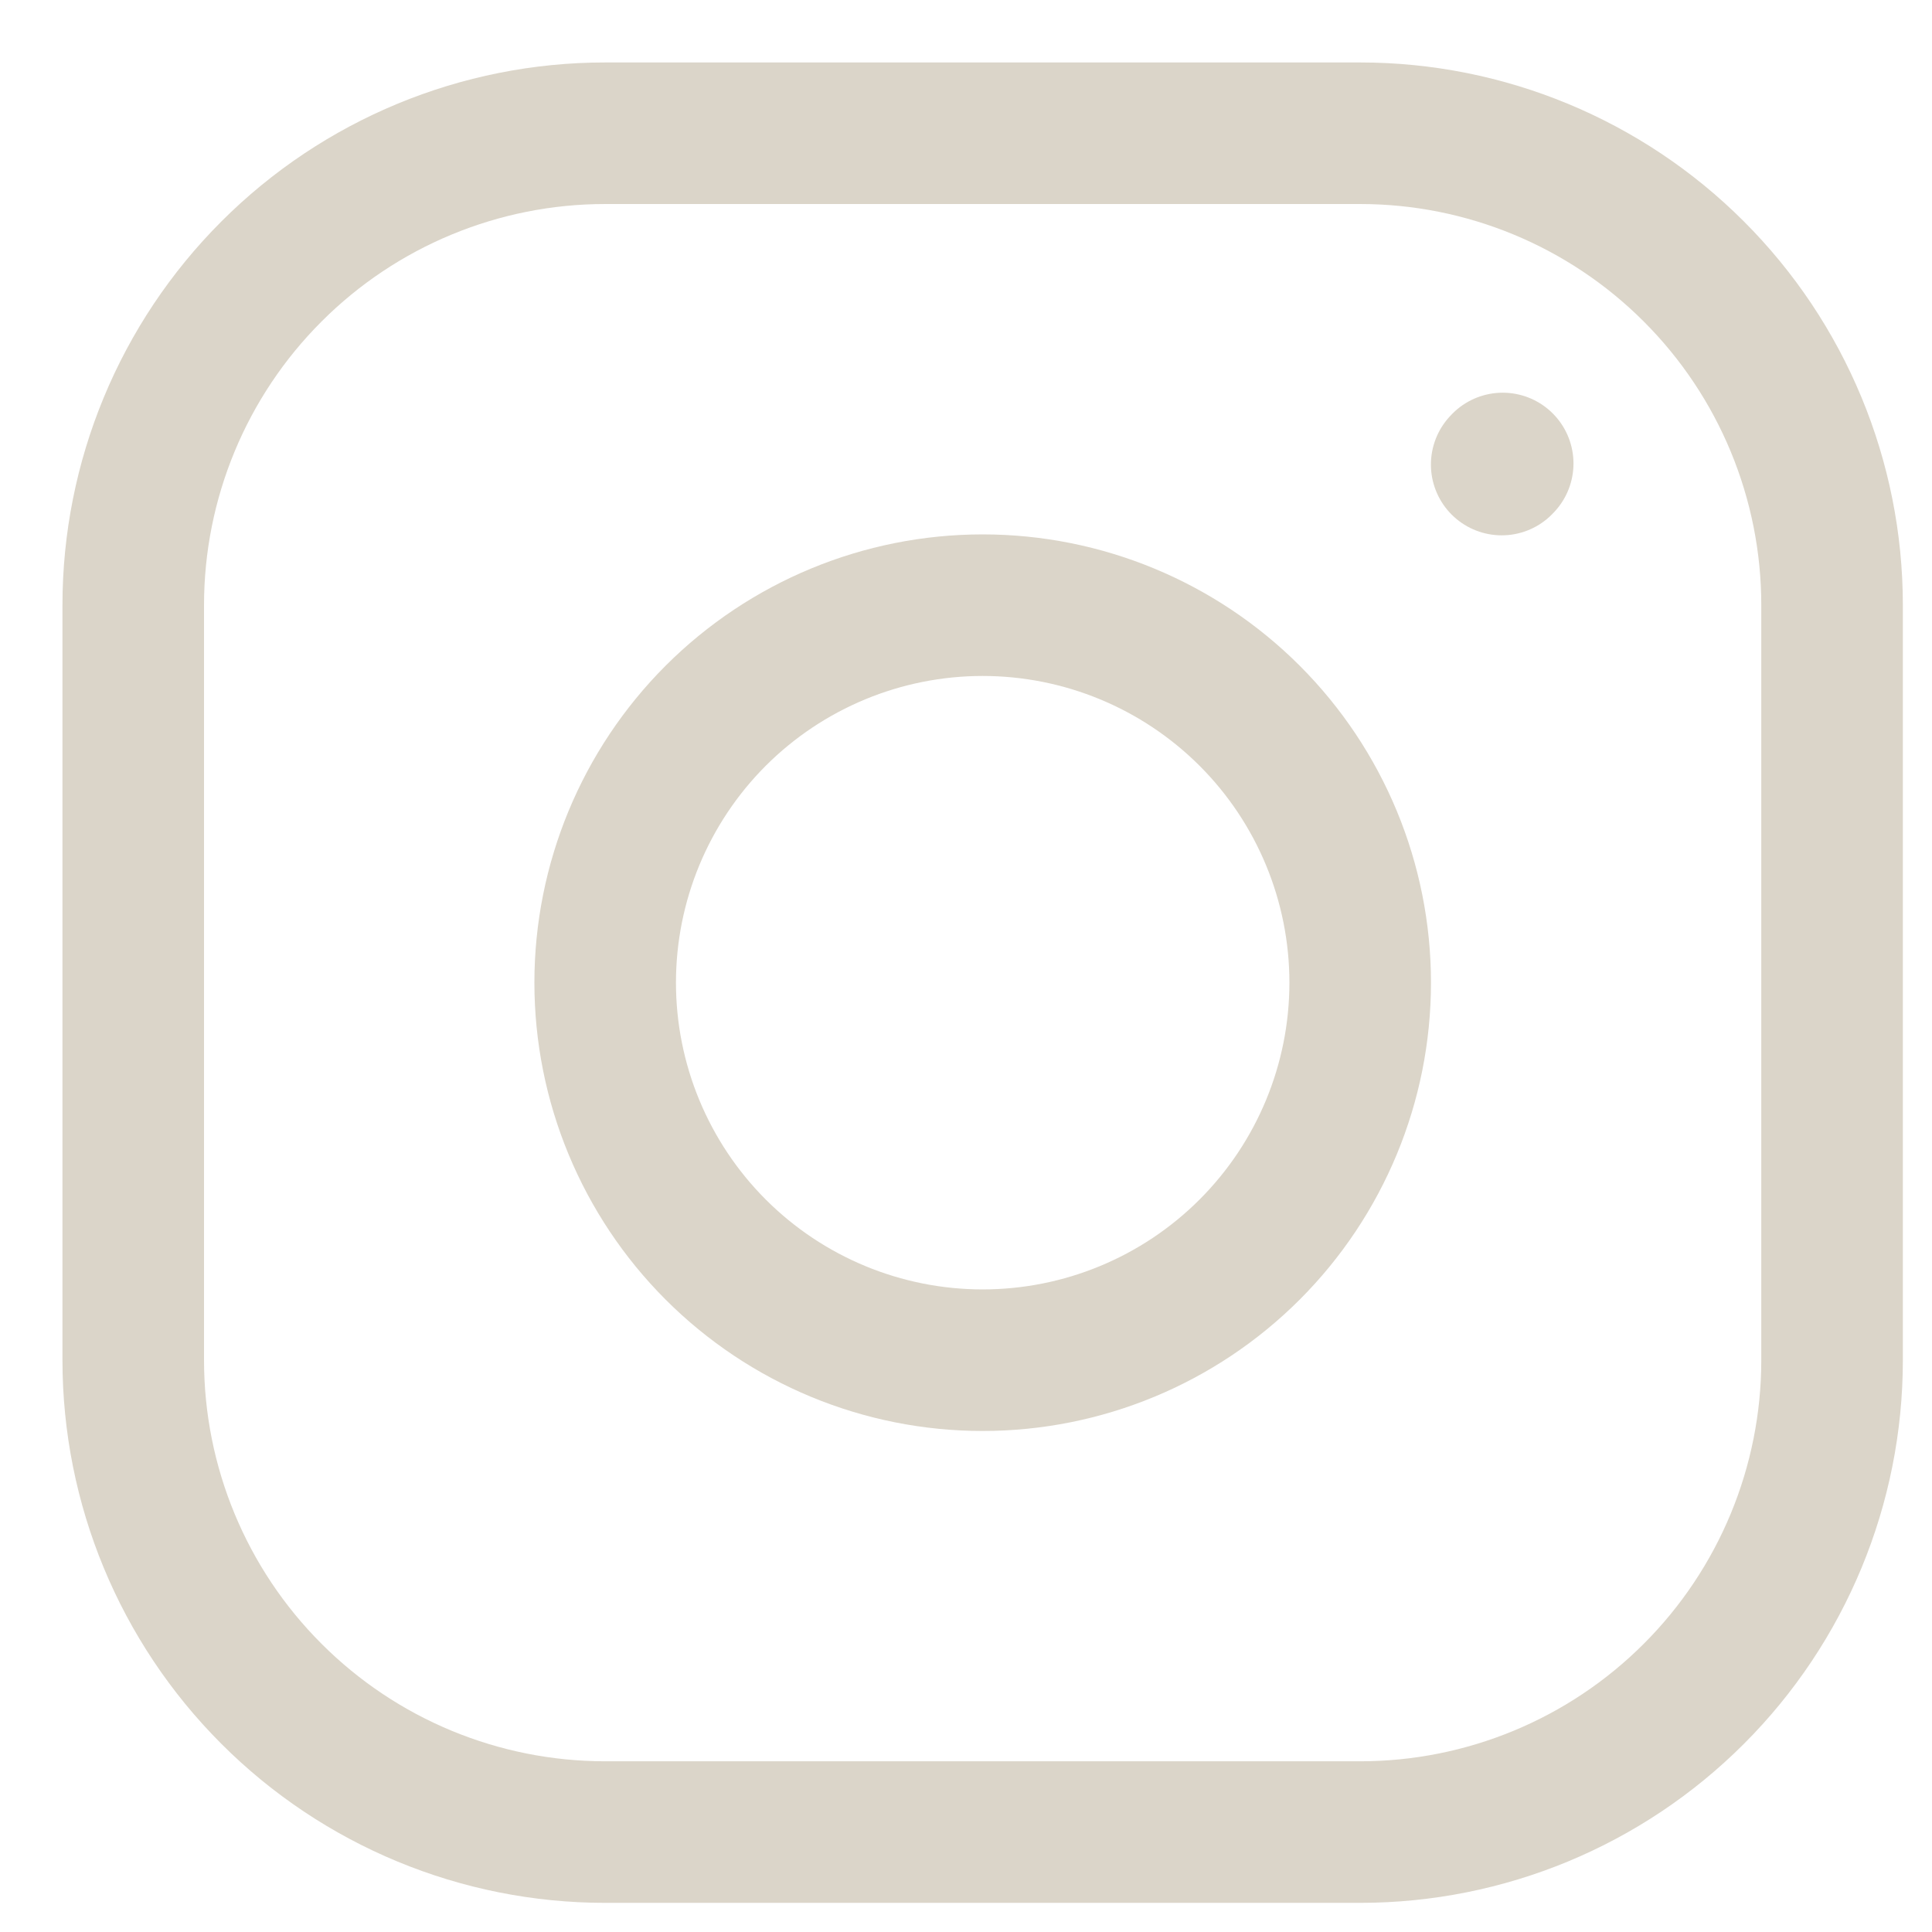 <svg width="29" height="29" viewBox="0 0 29 29" fill="none" xmlns="http://www.w3.org/2000/svg">
<path d="M14.75 20.417C16.253 20.417 17.694 19.82 18.757 18.757C19.82 17.694 20.417 16.253 20.417 14.75C20.417 13.247 19.82 11.806 18.757 10.743C17.694 9.681 16.253 9.084 14.75 9.084C13.247 9.084 11.806 9.681 10.743 10.743C9.681 11.806 9.084 13.247 9.084 14.75C9.084 16.253 9.681 17.694 10.743 18.757C11.806 19.82 13.247 20.417 14.75 20.417Z" stroke="#DBD5C9" stroke-width="2.125" stroke-linecap="round" stroke-linejoin="round"/>
<path d="M2 20.417V9.083C2 7.205 2.746 5.403 4.075 4.075C5.403 2.746 7.205 2 9.083 2H20.417C22.295 2 24.097 2.746 25.425 4.075C26.754 5.403 27.5 7.205 27.5 9.083V20.417C27.5 22.295 26.754 24.097 25.425 25.425C24.097 26.754 22.295 27.5 20.417 27.5H9.083C7.205 27.5 5.403 26.754 4.075 25.425C2.746 24.097 2 22.295 2 20.417Z" stroke="#DBD5C9" stroke-width="2.125"/>
<path d="M22.541 6.973L22.556 6.957" stroke="#DBD5C9" stroke-width="2.125" stroke-linecap="round" stroke-linejoin="round"/>
</svg>
